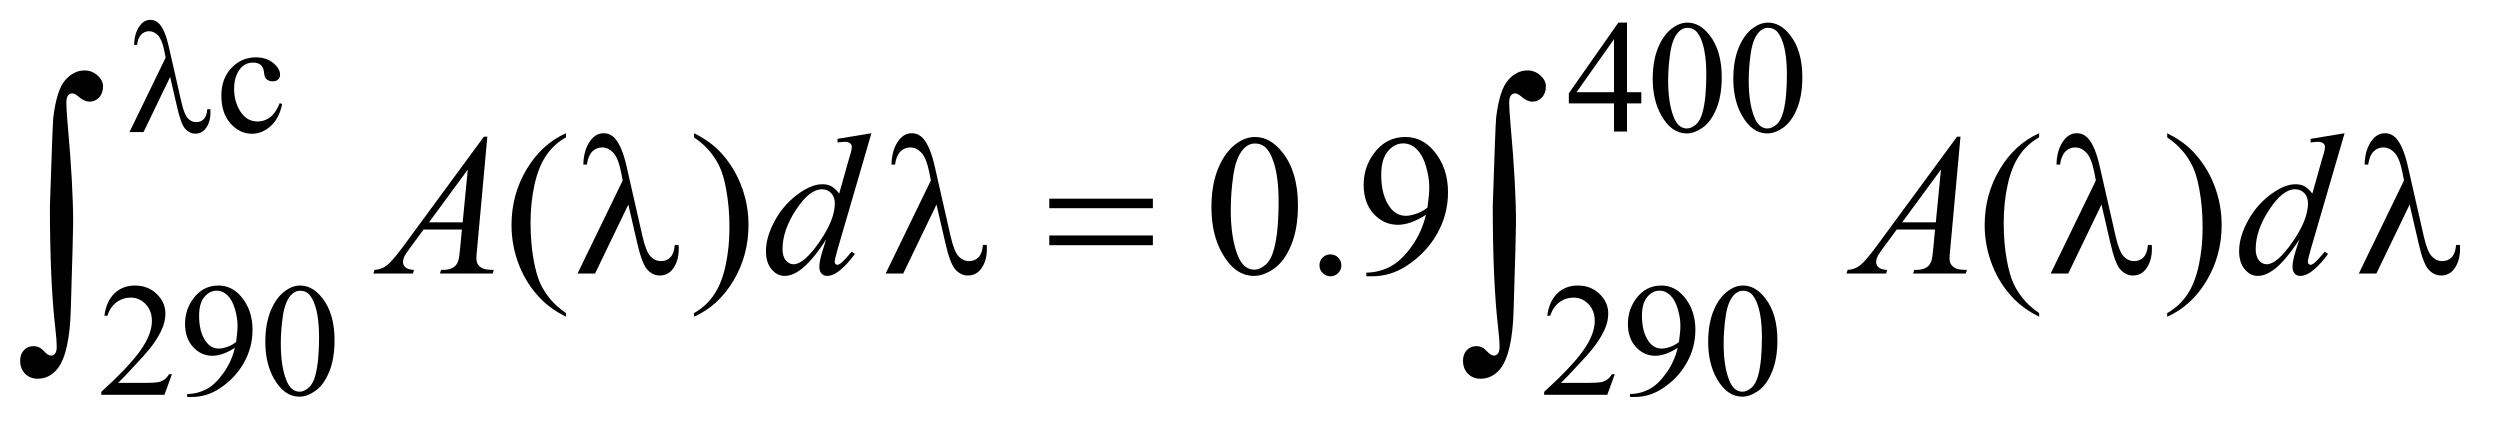 <?xml version="1.0" encoding="UTF-8"?>
<!DOCTYPE svg PUBLIC '-//W3C//DTD SVG 1.0//EN'
          'http://www.w3.org/TR/2001/REC-SVG-20010904/DTD/svg10.dtd'>
<svg stroke-dasharray="none" shape-rendering="auto" xmlns="http://www.w3.org/2000/svg" font-family="'Dialog'" text-rendering="auto" width="194" fill-opacity="1" color-interpolation="auto" color-rendering="auto" preserveAspectRatio="xMidYMid meet" font-size="12px" viewBox="0 0 194 33" fill="black" xmlns:xlink="http://www.w3.org/1999/xlink" stroke="black" image-rendering="auto" stroke-miterlimit="10" stroke-linecap="square" stroke-linejoin="miter" font-style="normal" stroke-width="1" height="33" stroke-dashoffset="0" font-weight="normal" stroke-opacity="1"
><!--Generated by the Batik Graphics2D SVG Generator--><defs id="genericDefs"
  /><g
  ><defs id="defs1"
    ><clipPath clipPathUnits="userSpaceOnUse" id="clipPath1"
      ><path d="M0.997 2.451 L123.553 2.451 L123.553 23.145 L0.997 23.145 L0.997 2.451 Z"
      /></clipPath
      ><clipPath clipPathUnits="userSpaceOnUse" id="clipPath2"
      ><path d="M31.949 78.301 L31.949 739.449 L3960.02 739.449 L3960.02 78.301 Z"
      /></clipPath
    ></defs
    ><g transform="scale(1.576,1.576) translate(-0.997,-2.451) matrix(0.031,0,0,0.031,0,0)"
    ><path d="M480.25 244.5 Q475.625 267.125 462.125 279.312 Q448.625 291.5 432.25 291.5 Q412.75 291.5 398.25 275.125 Q383.75 258.75 383.75 230.875 Q383.75 203.875 399.812 187 Q415.875 170.125 438.375 170.125 Q455.25 170.125 466.125 179.062 Q477 188 477 197.625 Q477 202.375 473.938 205.312 Q470.875 208.25 465.375 208.25 Q458 208.25 454.25 203.5 Q452.125 200.875 451.438 193.5 Q450.75 186.125 446.375 182.25 Q442 178.5 434.25 178.5 Q421.75 178.5 414.125 187.75 Q404 200 404 220.125 Q404 240.625 414.062 256.312 Q424.125 272 441.25 272 Q453.5 272 463.25 263.625 Q470.125 257.875 476.625 242.75 L480.25 244.5 ZM2639.125 225.5 L2639.125 243.25 L2616.375 243.25 L2616.375 288 L2595.75 288 L2595.75 243.25 L2524 243.25 L2524 227.25 L2602.625 115 L2616.375 115 L2616.375 225.5 L2639.125 225.5 ZM2595.75 225.5 L2595.75 141.375 L2536.25 225.5 L2595.75 225.5 ZM2657.25 204.25 Q2657.25 175.25 2666 154.312 Q2674.75 133.375 2689.25 123.125 Q2700.5 115 2712.5 115 Q2732 115 2747.5 134.875 Q2766.875 159.5 2766.875 201.625 Q2766.875 231.125 2758.375 251.75 Q2749.875 272.375 2736.688 281.688 Q2723.5 291 2711.25 291 Q2687 291 2670.875 262.375 Q2657.25 238.25 2657.25 204.25 ZM2681.75 207.375 Q2681.75 242.375 2690.375 264.5 Q2697.5 283.125 2711.625 283.125 Q2718.375 283.125 2725.625 277.062 Q2732.875 271 2736.625 256.75 Q2742.375 235.25 2742.375 196.125 Q2742.375 167.125 2736.375 147.75 Q2731.875 133.375 2724.75 127.375 Q2719.625 123.25 2712.375 123.25 Q2703.875 123.25 2697.25 130.875 Q2688.25 141.25 2685 163.5 Q2681.75 185.75 2681.75 207.375 ZM2785.25 204.25 Q2785.25 175.25 2794 154.312 Q2802.75 133.375 2817.25 123.125 Q2828.5 115 2840.5 115 Q2860 115 2875.5 134.875 Q2894.875 159.5 2894.875 201.625 Q2894.875 231.125 2886.375 251.75 Q2877.875 272.375 2864.688 281.688 Q2851.5 291 2839.25 291 Q2815 291 2798.875 262.375 Q2785.25 238.25 2785.25 204.25 ZM2809.75 207.375 Q2809.75 242.375 2818.375 264.5 Q2825.5 283.125 2839.625 283.125 Q2846.375 283.125 2853.625 277.062 Q2860.875 271 2864.625 256.75 Q2870.375 235.25 2870.375 196.125 Q2870.375 167.125 2864.375 147.75 Q2859.875 133.375 2852.75 127.375 Q2847.625 123.25 2840.375 123.25 Q2831.875 123.25 2825.25 130.875 Q2816.25 141.25 2813 163.5 Q2809.75 185.75 2809.75 207.375 Z" stroke="none" clip-path="url(#clipPath2)"
    /></g
    ><g transform="matrix(0.049,0,0,0.049,-1.571,-3.862)"
    ><path d="M304.375 671.375 L292.5 704 L192.5 704 L192.5 699.375 Q236.625 659.125 254.625 633.625 Q272.625 608.125 272.625 587 Q272.625 570.875 262.75 560.5 Q252.875 550.125 239.125 550.125 Q226.625 550.125 216.688 557.438 Q206.75 564.75 202 578.875 L197.375 578.875 Q200.5 555.75 213.438 543.375 Q226.375 531 245.75 531 Q266.375 531 280.188 544.25 Q294 557.5 294 575.5 Q294 588.375 288 601.25 Q278.75 621.5 258 644.125 Q226.875 678.125 219.125 685.125 L263.375 685.125 Q276.875 685.125 282.312 684.125 Q287.75 683.125 292.125 680.062 Q296.5 677 299.75 671.375 L304.375 671.375 ZM328.5 707.5 L328.5 702.875 Q344.75 702.625 358.75 695.312 Q372.75 688 385.812 669.75 Q398.875 651.5 404 629.625 Q384.375 642.25 368.5 642.25 Q350.625 642.25 337.875 628.438 Q325.125 614.625 325.125 591.75 Q325.125 569.5 337.875 552.125 Q353.25 531 378 531 Q398.875 531 413.75 548.25 Q432 569.625 432 601 Q432 629.25 418.125 653.688 Q404.25 678.125 379.5 694.25 Q359.375 707.5 335.625 707.5 L328.5 707.5 ZM406 620.375 Q408.25 604.125 408.25 594.375 Q408.25 582.25 404.125 568.188 Q400 554.125 392.438 546.625 Q384.875 539.125 375.25 539.125 Q364.125 539.125 355.75 549.125 Q347.375 559.125 347.375 578.875 Q347.375 605.25 358.5 620.125 Q366.625 630.875 378.5 630.875 Q384.25 630.875 392.125 628.125 Q400 625.375 406 620.375 ZM452.25 620.25 Q452.25 591.25 461 570.312 Q469.75 549.375 484.25 539.125 Q495.5 531 507.5 531 Q527 531 542.5 550.875 Q561.875 575.5 561.875 617.625 Q561.875 647.125 553.375 667.75 Q544.875 688.375 531.688 697.688 Q518.5 707 506.25 707 Q482 707 465.875 678.375 Q452.25 654.25 452.25 620.25 ZM476.75 623.375 Q476.75 658.375 485.375 680.5 Q492.5 699.125 506.625 699.125 Q513.375 699.125 520.625 693.062 Q527.875 687 531.625 672.75 Q537.375 651.25 537.375 612.125 Q537.375 583.125 531.375 563.75 Q526.875 549.375 519.75 543.375 Q514.625 539.25 507.375 539.25 Q498.875 539.25 492.25 546.875 Q483.25 557.25 480 579.5 Q476.75 601.75 476.75 623.375 ZM2589.375 671.375 L2577.5 704 L2477.5 704 L2477.5 699.375 Q2521.625 659.125 2539.625 633.625 Q2557.625 608.125 2557.625 587 Q2557.625 570.875 2547.75 560.5 Q2537.875 550.125 2524.125 550.125 Q2511.625 550.125 2501.688 557.438 Q2491.75 564.75 2487 578.875 L2482.375 578.875 Q2485.5 555.75 2498.438 543.375 Q2511.375 531 2530.75 531 Q2551.375 531 2565.188 544.25 Q2579 557.5 2579 575.5 Q2579 588.375 2573 601.25 Q2563.75 621.5 2543 644.125 Q2511.875 678.125 2504.125 685.125 L2548.375 685.125 Q2561.875 685.125 2567.312 684.125 Q2572.75 683.125 2577.125 680.062 Q2581.5 677 2584.75 671.375 L2589.375 671.375 ZM2613.5 707.5 L2613.5 702.875 Q2629.75 702.625 2643.75 695.312 Q2657.75 688 2670.812 669.75 Q2683.875 651.5 2689 629.625 Q2669.375 642.25 2653.5 642.25 Q2635.625 642.25 2622.875 628.438 Q2610.125 614.625 2610.125 591.75 Q2610.125 569.5 2622.875 552.125 Q2638.25 531 2663 531 Q2683.875 531 2698.75 548.25 Q2717 569.625 2717 601 Q2717 629.25 2703.125 653.688 Q2689.25 678.125 2664.5 694.25 Q2644.375 707.5 2620.625 707.5 L2613.5 707.5 ZM2691 620.375 Q2693.25 604.125 2693.25 594.375 Q2693.25 582.25 2689.125 568.188 Q2685 554.125 2677.438 546.625 Q2669.875 539.125 2660.25 539.125 Q2649.125 539.125 2640.75 549.125 Q2632.375 559.125 2632.375 578.875 Q2632.375 605.25 2643.5 620.125 Q2651.625 630.875 2663.5 630.875 Q2669.25 630.875 2677.125 628.125 Q2685 625.375 2691 620.375 ZM2737.25 620.25 Q2737.25 591.25 2746 570.312 Q2754.75 549.375 2769.25 539.125 Q2780.5 531 2792.5 531 Q2812 531 2827.5 550.875 Q2846.875 575.5 2846.875 617.625 Q2846.875 647.125 2838.375 667.75 Q2829.875 688.375 2816.688 697.688 Q2803.5 707 2791.25 707 Q2767 707 2750.875 678.375 Q2737.25 654.25 2737.25 620.25 ZM2761.75 623.375 Q2761.75 658.375 2770.375 680.5 Q2777.5 699.125 2791.625 699.125 Q2798.375 699.125 2805.625 693.062 Q2812.875 687 2816.625 672.75 Q2822.375 651.25 2822.375 612.125 Q2822.375 583.125 2816.375 563.75 Q2811.875 549.375 2804.75 543.375 Q2799.625 539.25 2792.375 539.25 Q2783.875 539.25 2777.25 546.875 Q2768.25 557.25 2765 579.5 Q2761.75 601.75 2761.75 623.375 Z" stroke="none" clip-path="url(#clipPath2)"
    /></g
    ><g transform="matrix(0.049,0,0,0.049,-1.571,-3.862)"
    ><path d="M928.375 574.656 L928.375 580.438 Q904.781 568.562 889 552.625 Q866.5 529.969 854.312 499.188 Q842.125 468.406 842.125 435.281 Q842.125 386.844 866.031 346.922 Q889.938 307 928.375 289.812 L928.375 296.375 Q909.156 307 896.812 325.438 Q884.469 343.875 878.375 372.156 Q872.281 400.438 872.281 431.219 Q872.281 464.656 877.438 492 Q881.5 513.562 887.281 526.609 Q893.062 539.656 902.828 551.688 Q912.594 563.719 928.375 574.656 ZM1131.188 296.375 L1131.188 289.812 Q1154.938 301.531 1170.719 317.469 Q1193.062 340.281 1205.25 370.984 Q1217.438 401.688 1217.438 434.969 Q1217.438 483.406 1193.609 523.328 Q1169.781 563.25 1131.188 580.438 L1131.188 574.656 Q1150.406 563.875 1162.828 545.516 Q1175.25 527.156 1181.266 498.797 Q1187.281 470.438 1187.281 439.656 Q1187.281 406.375 1182.125 378.875 Q1178.219 357.312 1172.359 344.344 Q1166.5 331.375 1156.812 319.344 Q1147.125 307.312 1131.188 296.375 ZM1950.562 407.312 Q1950.562 371.062 1961.5 344.891 Q1972.438 318.719 1990.562 305.906 Q2004.625 295.75 2019.625 295.75 Q2044 295.75 2063.375 320.594 Q2087.594 351.375 2087.594 404.031 Q2087.594 440.906 2076.969 466.688 Q2066.344 492.469 2049.859 504.109 Q2033.375 515.75 2018.062 515.75 Q1987.75 515.75 1967.594 479.969 Q1950.562 449.812 1950.562 407.312 ZM1981.188 411.219 Q1981.188 454.969 1991.969 482.625 Q2000.875 505.906 2018.531 505.906 Q2026.969 505.906 2036.031 498.328 Q2045.094 490.75 2049.781 472.938 Q2056.969 446.062 2056.969 397.156 Q2056.969 360.906 2049.469 336.688 Q2043.844 318.719 2034.938 311.219 Q2028.531 306.062 2019.469 306.062 Q2008.844 306.062 2000.562 315.594 Q1989.312 328.562 1985.25 356.375 Q1981.188 384.188 1981.188 411.219 ZM2139 481.688 Q2146.344 481.688 2151.344 486.766 Q2156.344 491.844 2156.344 499.031 Q2156.344 506.219 2151.266 511.297 Q2146.188 516.375 2139 516.375 Q2131.812 516.375 2126.734 511.297 Q2121.656 506.219 2121.656 499.031 Q2121.656 491.688 2126.734 486.688 Q2131.812 481.688 2139 481.688 ZM2195.875 516.375 L2195.875 510.594 Q2216.188 510.281 2233.688 501.141 Q2251.188 492 2267.516 469.188 Q2283.844 446.375 2290.25 419.031 Q2265.719 434.812 2245.875 434.812 Q2223.531 434.812 2207.594 417.547 Q2191.656 400.281 2191.656 371.688 Q2191.656 343.875 2207.594 322.156 Q2226.812 295.75 2257.75 295.75 Q2283.844 295.75 2302.438 317.312 Q2325.25 344.031 2325.25 383.25 Q2325.25 418.562 2307.906 449.109 Q2290.562 479.656 2259.625 499.812 Q2234.469 516.375 2204.781 516.375 L2195.875 516.375 ZM2292.75 407.469 Q2295.562 387.156 2295.562 374.969 Q2295.562 359.812 2290.406 342.234 Q2285.25 324.656 2275.797 315.281 Q2266.344 305.906 2254.312 305.906 Q2240.406 305.906 2229.938 318.406 Q2219.469 330.906 2219.469 355.594 Q2219.469 388.562 2233.375 407.156 Q2243.531 420.594 2258.375 420.594 Q2265.562 420.594 2275.406 417.156 Q2285.25 413.719 2292.75 407.469 ZM3261.375 574.656 L3261.375 580.438 Q3237.781 568.562 3222 552.625 Q3199.5 529.969 3187.312 499.188 Q3175.125 468.406 3175.125 435.281 Q3175.125 386.844 3199.031 346.922 Q3222.938 307 3261.375 289.812 L3261.375 296.375 Q3242.156 307 3229.812 325.438 Q3217.469 343.875 3211.375 372.156 Q3205.281 400.438 3205.281 431.219 Q3205.281 464.656 3210.438 492 Q3214.5 513.562 3220.281 526.609 Q3226.062 539.656 3235.828 551.688 Q3245.594 563.719 3261.375 574.656 ZM3464.188 296.375 L3464.188 289.812 Q3487.938 301.531 3503.719 317.469 Q3526.062 340.281 3538.25 370.984 Q3550.438 401.688 3550.438 434.969 Q3550.438 483.406 3526.609 523.328 Q3502.781 563.25 3464.188 580.438 L3464.188 574.656 Q3483.406 563.875 3495.828 545.516 Q3508.25 527.156 3514.266 498.797 Q3520.281 470.438 3520.281 439.656 Q3520.281 406.375 3515.125 378.875 Q3511.219 357.312 3505.359 344.344 Q3499.5 331.375 3489.812 319.344 Q3480.125 307.312 3464.188 296.375 Z" stroke="none" clip-path="url(#clipPath2)"
    /></g
    ><g transform="matrix(0.049,0,0,0.049,-1.571,-3.862)"
    ><path d="M803.844 295.281 L787.75 471.531 Q786.5 483.875 786.5 487.781 Q786.5 494.031 788.844 497.312 Q791.812 501.844 796.891 504.031 Q801.969 506.219 814 506.219 L812.281 512 L728.844 512 L730.562 506.219 L734.156 506.219 Q744.312 506.219 750.719 501.844 Q755.25 498.875 757.75 492 Q759.469 487.156 761.031 469.188 L763.531 442.312 L702.906 442.312 L681.344 471.531 Q674 481.375 672.125 485.672 Q670.25 489.969 670.25 493.719 Q670.25 498.719 674.312 502.312 Q678.375 505.906 687.75 506.219 L686.031 512 L623.375 512 L625.094 506.219 Q636.656 505.75 645.484 498.484 Q654.312 491.219 671.812 467.469 L798.375 295.281 L803.844 295.281 ZM772.906 347.312 L711.5 430.906 L764.781 430.906 L772.906 347.312 ZM1412.125 289.812 L1358.375 474.188 Q1354 489.188 1354 493.875 Q1354 495.438 1355.328 496.844 Q1356.656 498.25 1358.062 498.25 Q1360.094 498.25 1362.906 496.219 Q1368.219 492.469 1380.719 477.469 L1386.031 480.75 Q1374.781 496.375 1363.297 506.062 Q1351.812 515.75 1341.812 515.75 Q1336.5 515.75 1333.062 512 Q1329.625 508.25 1329.625 501.375 Q1329.625 492.469 1334.312 477.469 L1340.406 458.094 Q1317.75 493.094 1299.156 506.531 Q1286.344 515.75 1274.625 515.75 Q1262.75 515.75 1253.922 505.203 Q1245.094 494.656 1245.094 476.531 Q1245.094 453.25 1259.938 426.844 Q1274.781 400.438 1299.156 383.875 Q1318.375 370.594 1334.469 370.594 Q1342.906 370.594 1349 374.031 Q1355.094 377.469 1361.031 385.438 L1376.344 331.062 Q1378.062 325.281 1379.156 321.844 Q1381.031 315.594 1381.031 311.531 Q1381.031 308.25 1378.688 306.062 Q1375.406 303.406 1370.25 303.406 Q1366.656 303.406 1358.375 304.5 L1358.375 298.719 L1412.125 289.812 ZM1354.156 400.75 Q1354.156 390.75 1348.375 384.656 Q1342.594 378.562 1333.688 378.562 Q1314 378.562 1292.672 411.062 Q1271.344 443.562 1271.344 473.25 Q1271.344 484.969 1276.5 491.141 Q1281.656 497.312 1288.844 497.312 Q1305.094 497.312 1329.625 462.156 Q1354.156 427 1354.156 400.75 ZM3136.844 295.281 L3120.75 471.531 Q3119.5 483.875 3119.5 487.781 Q3119.5 494.031 3121.844 497.312 Q3124.812 501.844 3129.891 504.031 Q3134.969 506.219 3147 506.219 L3145.281 512 L3061.844 512 L3063.562 506.219 L3067.156 506.219 Q3077.312 506.219 3083.719 501.844 Q3088.25 498.875 3090.75 492 Q3092.469 487.156 3094.031 469.188 L3096.531 442.312 L3035.906 442.312 L3014.344 471.531 Q3007 481.375 3005.125 485.672 Q3003.25 489.969 3003.25 493.719 Q3003.25 498.719 3007.312 502.312 Q3011.375 505.906 3020.75 506.219 L3019.031 512 L2956.375 512 L2958.094 506.219 Q2969.656 505.75 2978.484 498.484 Q2987.312 491.219 3004.812 467.469 L3131.375 295.281 L3136.844 295.281 ZM3105.906 347.312 L3044.5 430.906 L3097.781 430.906 L3105.906 347.312 ZM3745.125 289.812 L3691.375 474.188 Q3687 489.188 3687 493.875 Q3687 495.438 3688.328 496.844 Q3689.656 498.25 3691.062 498.25 Q3693.094 498.25 3695.906 496.219 Q3701.219 492.469 3713.719 477.469 L3719.031 480.75 Q3707.781 496.375 3696.297 506.062 Q3684.812 515.75 3674.812 515.75 Q3669.5 515.75 3666.062 512 Q3662.625 508.25 3662.625 501.375 Q3662.625 492.469 3667.312 477.469 L3673.406 458.094 Q3650.75 493.094 3632.156 506.531 Q3619.344 515.75 3607.625 515.75 Q3595.75 515.75 3586.922 505.203 Q3578.094 494.656 3578.094 476.531 Q3578.094 453.25 3592.938 426.844 Q3607.781 400.438 3632.156 383.875 Q3651.375 370.594 3667.469 370.594 Q3675.906 370.594 3682 374.031 Q3688.094 377.469 3694.031 385.438 L3709.344 331.062 Q3711.062 325.281 3712.156 321.844 Q3714.031 315.594 3714.031 311.531 Q3714.031 308.25 3711.688 306.062 Q3708.406 303.406 3703.25 303.406 Q3699.656 303.406 3691.375 304.5 L3691.375 298.719 L3745.125 289.812 ZM3687.156 400.75 Q3687.156 390.75 3681.375 384.656 Q3675.594 378.562 3666.688 378.562 Q3647 378.562 3625.672 411.062 Q3604.344 443.562 3604.344 473.25 Q3604.344 484.969 3609.5 491.141 Q3614.656 497.312 3621.844 497.312 Q3638.094 497.312 3662.625 462.156 Q3687.156 427 3687.156 400.75 Z" stroke="none" clip-path="url(#clipPath2)"
    /></g
    ><g transform="matrix(0.049,0,0,0.049,-1.571,-3.862)"
    ><path d="M301.5 200.625 L259.375 288 L237.125 288 L294.375 170.125 L292.25 159.125 Q288.5 141.125 282.188 134.688 Q275.875 128.25 268.125 128.25 Q261.125 128.25 255.875 133.375 Q250.625 138.5 249 150 L244.5 150 Q244.875 130.5 254.125 118.75 Q260.75 110.25 270.25 110.25 Q278.625 110.25 284.625 116.875 Q293.625 127 299.375 152.625 L319.375 240.625 Q323.875 260.375 329.625 266.25 Q335.25 272.25 342.875 272.25 Q350.125 272.25 354.812 267.375 Q359.5 262.5 360.375 251.75 L365.25 251.75 Q365.375 255 365.375 256.625 Q365.375 273 357.25 283 Q351.125 290.5 341.25 290.5 Q332.5 290.5 325.625 283.125 Q318.75 275.75 312.75 249.25 L301.5 200.625 Z" stroke="none" clip-path="url(#clipPath2)"
    /></g
    ><g transform="matrix(0.049,0,0,0.049,-1.571,-3.862)"
    ><path d="M1027.125 402.781 L974.469 512 L946.656 512 L1018.219 364.656 L1015.562 350.906 Q1010.875 328.406 1002.984 320.359 Q995.094 312.312 985.406 312.312 Q976.656 312.312 970.094 318.719 Q963.531 325.125 961.5 339.5 L955.875 339.5 Q956.344 315.125 967.906 300.438 Q976.188 289.812 988.062 289.812 Q998.531 289.812 1006.031 298.094 Q1017.281 310.75 1024.469 342.781 L1049.469 452.781 Q1055.094 477.469 1062.281 484.812 Q1069.312 492.312 1078.844 492.312 Q1087.906 492.312 1093.766 486.219 Q1099.625 480.125 1100.719 466.688 L1106.812 466.688 Q1106.969 470.75 1106.969 472.781 Q1106.969 493.25 1096.812 505.75 Q1089.156 515.125 1076.812 515.125 Q1065.875 515.125 1057.281 505.906 Q1048.688 496.688 1041.188 463.562 L1027.125 402.781 ZM1515.125 402.781 L1462.469 512 L1434.656 512 L1506.219 364.656 L1503.562 350.906 Q1498.875 328.406 1490.984 320.359 Q1483.094 312.312 1473.406 312.312 Q1464.656 312.312 1458.094 318.719 Q1451.531 325.125 1449.5 339.5 L1443.875 339.5 Q1444.344 315.125 1455.906 300.438 Q1464.188 289.812 1476.062 289.812 Q1486.531 289.812 1494.031 298.094 Q1505.281 310.75 1512.469 342.781 L1537.469 452.781 Q1543.094 477.469 1550.281 484.812 Q1557.312 492.312 1566.844 492.312 Q1575.906 492.312 1581.766 486.219 Q1587.625 480.125 1588.719 466.688 L1594.812 466.688 Q1594.969 470.75 1594.969 472.781 Q1594.969 493.25 1584.812 505.75 Q1577.156 515.125 1564.812 515.125 Q1553.875 515.125 1545.281 505.906 Q1536.688 496.688 1529.188 463.562 L1515.125 402.781 ZM1693.781 393.406 L1857.844 393.406 L1857.844 408.562 L1693.781 408.562 L1693.781 393.406 ZM1693.781 451.688 L1857.844 451.688 L1857.844 467.156 L1693.781 467.156 L1693.781 451.688 ZM3360.125 402.781 L3307.469 512 L3279.656 512 L3351.219 364.656 L3348.562 350.906 Q3343.875 328.406 3335.984 320.359 Q3328.094 312.312 3318.406 312.312 Q3309.656 312.312 3303.094 318.719 Q3296.531 325.125 3294.5 339.5 L3288.875 339.5 Q3289.344 315.125 3300.906 300.438 Q3309.188 289.812 3321.062 289.812 Q3331.531 289.812 3339.031 298.094 Q3350.281 310.75 3357.469 342.781 L3382.469 452.781 Q3388.094 477.469 3395.281 484.812 Q3402.312 492.312 3411.844 492.312 Q3420.906 492.312 3426.766 486.219 Q3432.625 480.125 3433.719 466.688 L3439.812 466.688 Q3439.969 470.75 3439.969 472.781 Q3439.969 493.25 3429.812 505.75 Q3422.156 515.125 3409.812 515.125 Q3398.875 515.125 3390.281 505.906 Q3381.688 496.688 3374.188 463.562 L3360.125 402.781 ZM3848.125 402.781 L3795.469 512 L3767.656 512 L3839.219 364.656 L3836.562 350.906 Q3831.875 328.406 3823.984 320.359 Q3816.094 312.312 3806.406 312.312 Q3797.656 312.312 3791.094 318.719 Q3784.531 325.125 3782.5 339.5 L3776.875 339.5 Q3777.344 315.125 3788.906 300.438 Q3797.188 289.812 3809.062 289.812 Q3819.531 289.812 3827.031 298.094 Q3838.281 310.75 3845.469 342.781 L3870.469 452.781 Q3876.094 477.469 3883.281 484.812 Q3890.312 492.312 3899.844 492.312 Q3908.906 492.312 3914.766 486.219 Q3920.625 480.125 3921.719 466.688 L3927.812 466.688 Q3927.969 470.75 3927.969 472.781 Q3927.969 493.25 3917.812 505.75 Q3910.156 515.125 3897.812 515.125 Q3886.875 515.125 3878.281 505.906 Q3869.688 496.688 3862.188 463.562 L3848.125 402.781 Z" stroke="none" clip-path="url(#clipPath2)"
    /></g
    ><g transform="matrix(0.049,0,0,0.049,-1.571,-3.862)"
    ><path d="M111.109 404.812 Q115.328 275.672 116.5 264.656 Q121.891 221.062 135.359 205.719 Q148.844 190.359 165.953 190.359 Q177.672 190.359 186.453 198.219 Q195.25 206.062 195.25 215.438 Q195.25 226.453 189.031 233.141 Q182.828 239.812 173.688 239.812 Q165.484 239.812 155.875 231.375 Q150.484 226.688 146.5 226.688 Q142.516 226.688 139.812 230.094 Q137.125 233.484 137.125 241.688 Q137.125 251.531 139.234 275.672 Q147.906 371.766 147.906 431.531 Q147.906 447.234 144.156 569.344 Q142.281 638.484 123.062 662.859 Q110.406 678.562 91.656 678.562 Q79.469 678.562 71.734 670.594 Q64 662.625 64 650.203 Q64 639.656 69.969 633.328 Q75.953 627 85.094 627 Q94.469 627 101.266 634.5 Q108.062 642 112.75 642 Q116.734 642 119.312 638.719 Q121.891 635.438 121.891 627.703 Q121.891 617.859 119.781 599.578 Q111.109 525.75 111.109 404.812 ZM2396.109 404.812 Q2400.328 275.672 2401.5 264.656 Q2406.891 221.062 2420.359 205.719 Q2433.844 190.359 2450.953 190.359 Q2462.672 190.359 2471.453 198.219 Q2480.25 206.062 2480.25 215.438 Q2480.25 226.453 2474.031 233.141 Q2467.828 239.812 2458.688 239.812 Q2450.484 239.812 2440.875 231.375 Q2435.484 226.688 2431.5 226.688 Q2427.516 226.688 2424.812 230.094 Q2422.125 233.484 2422.125 241.688 Q2422.125 251.531 2424.234 275.672 Q2432.906 371.766 2432.906 431.531 Q2432.906 447.234 2429.156 569.344 Q2427.281 638.484 2408.062 662.859 Q2395.406 678.562 2376.656 678.562 Q2364.469 678.562 2356.734 670.594 Q2349 662.625 2349 650.203 Q2349 639.656 2354.969 633.328 Q2360.953 627 2370.094 627 Q2379.469 627 2386.266 634.5 Q2393.062 642 2397.75 642 Q2401.734 642 2404.312 638.719 Q2406.891 635.438 2406.891 627.703 Q2406.891 617.859 2404.781 599.578 Q2396.109 525.75 2396.109 404.812 Z" stroke="none" clip-path="url(#clipPath2)"
    /></g
  ></g
></svg
>
